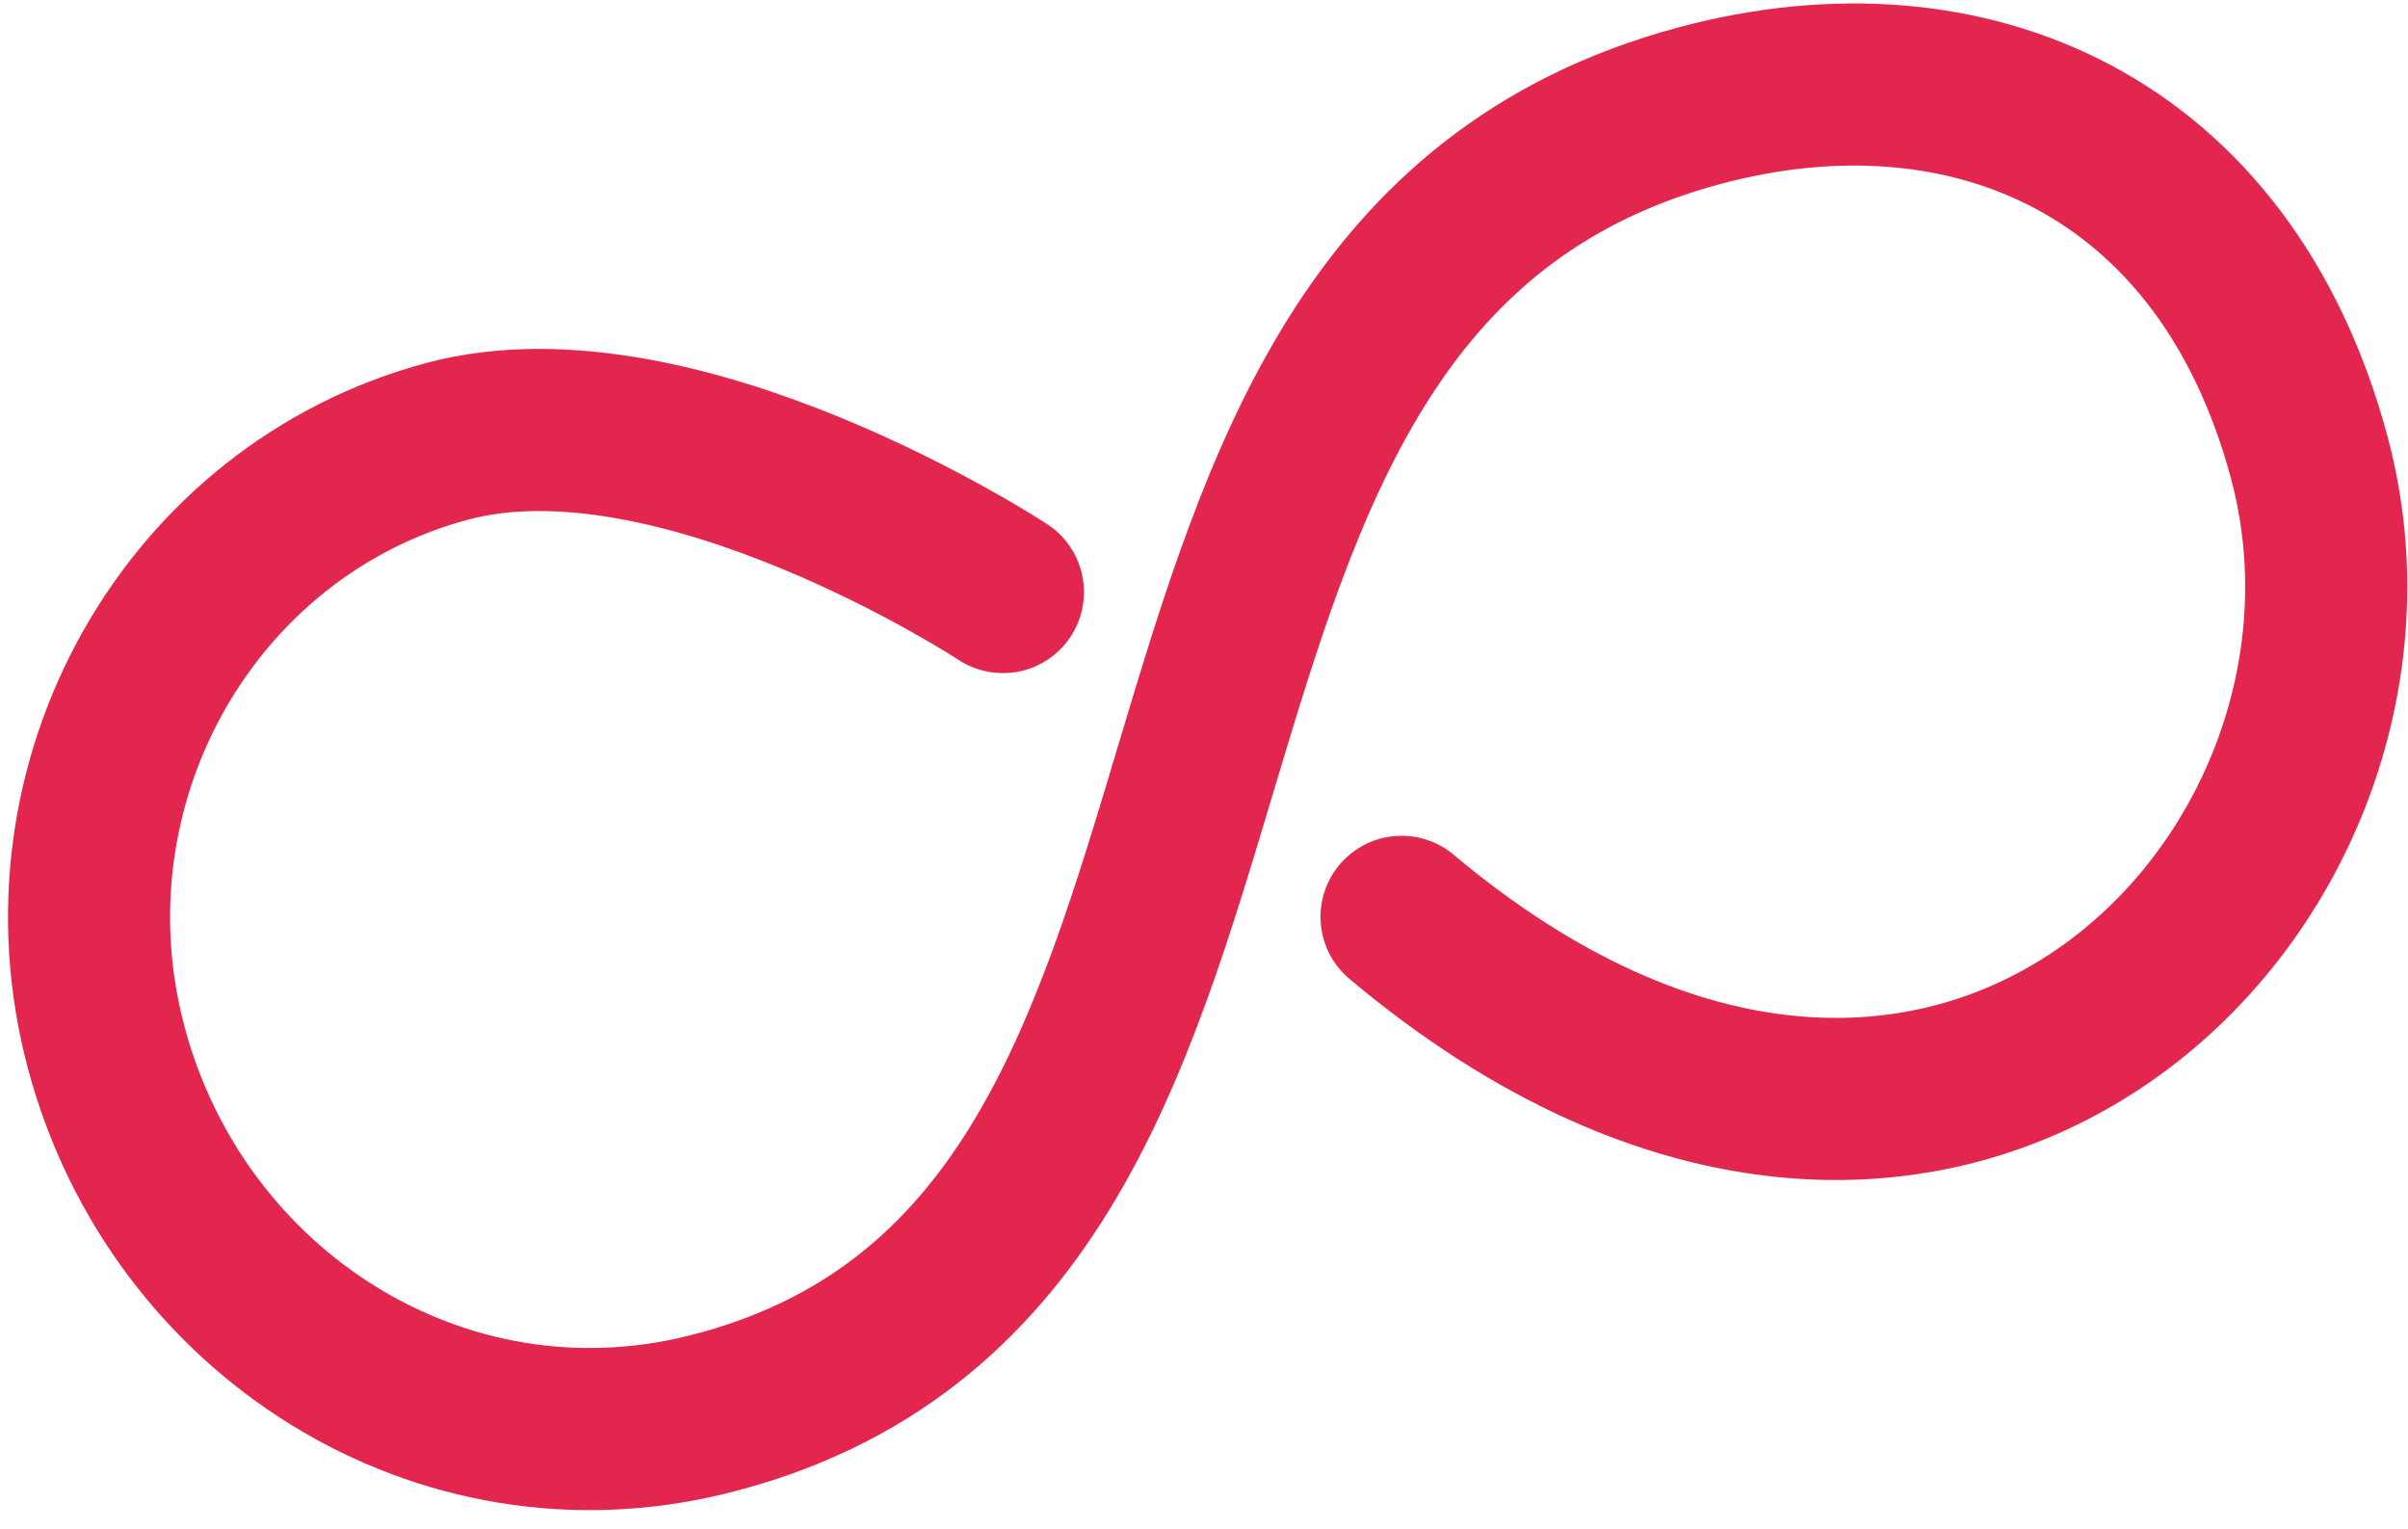 <?xml version="1.0" encoding="UTF-8"?> <svg xmlns="http://www.w3.org/2000/svg" width="104" height="66" viewBox="0 0 104 66" fill="none"><path d="M60.532 39.587C83.906 59.205 104.662 38.142 99.738 19.764C96.114 6.241 85.009 1.452 73.406 4.561C44.911 12.196 58.231 54.179 30.572 61.073C19.048 63.945 7.668 56.73 4.594 45.258C1.52 33.785 8.206 22.031 19.314 19.055C29.31 16.377 43.316 25.564 43.316 25.564" stroke="#E3264E" stroke-width="7" stroke-linecap="round"></path></svg> 